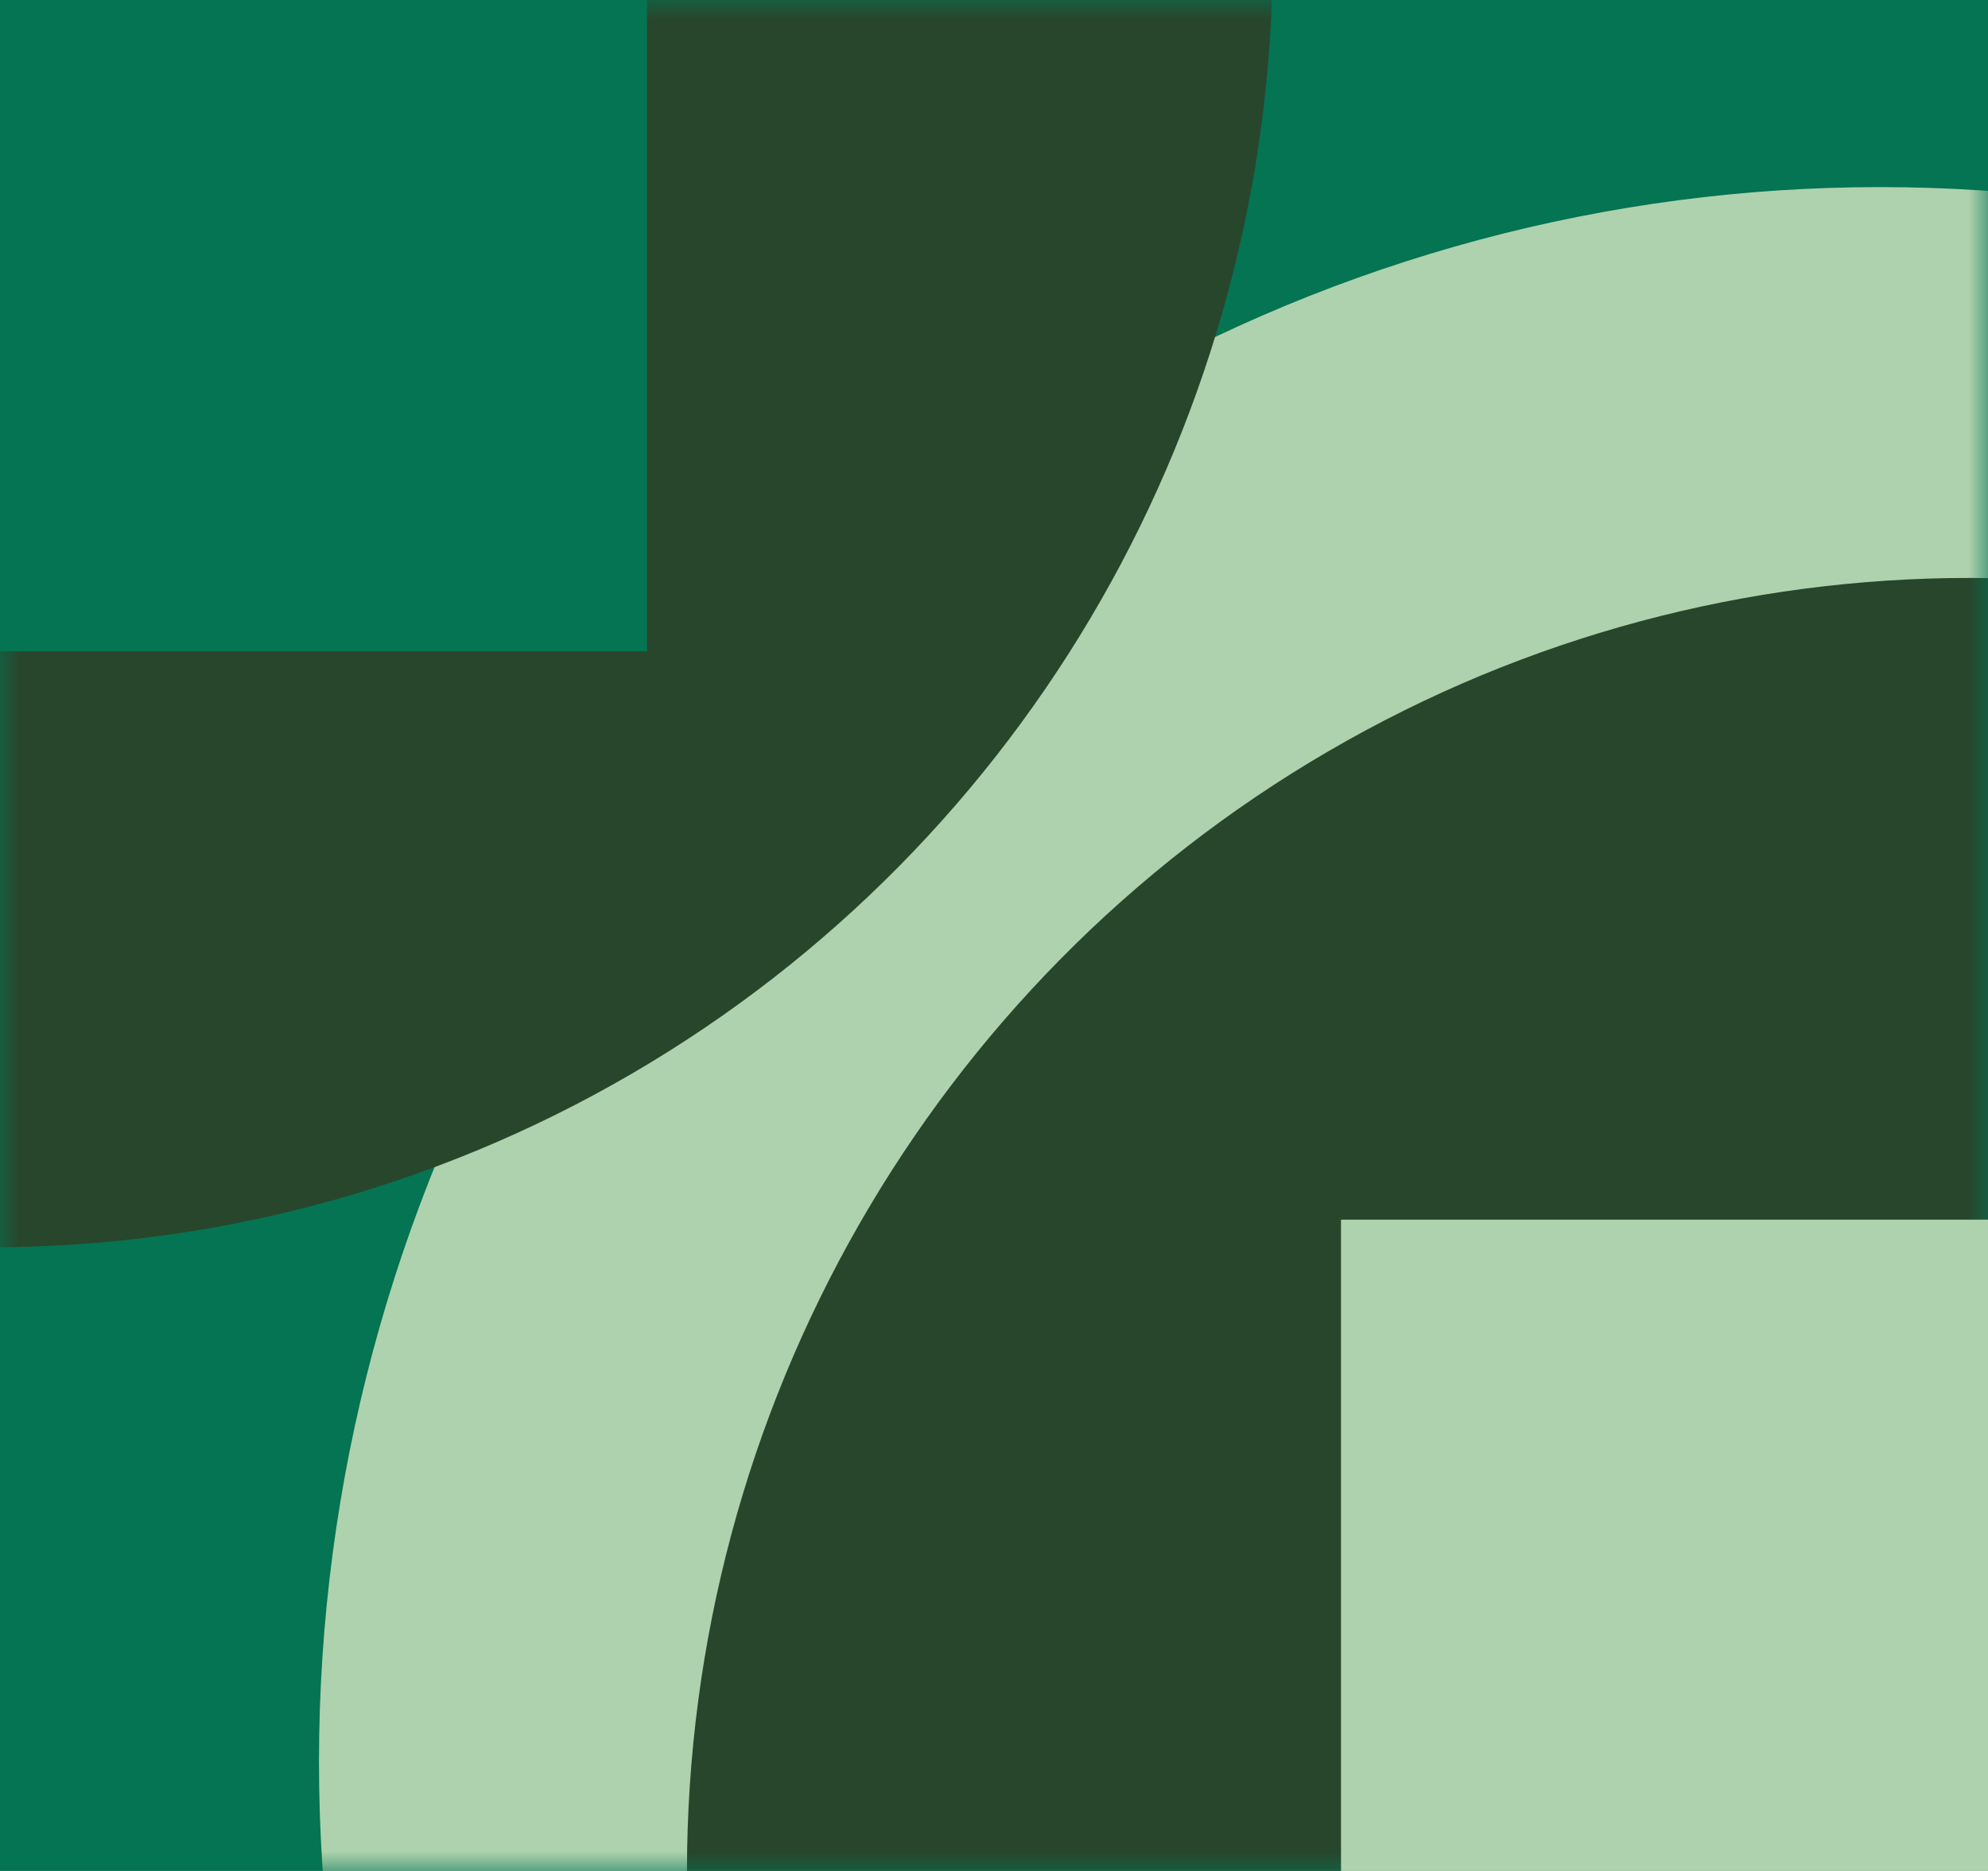 <svg width="51" height="48" viewBox="0 0 51 48" fill="none" xmlns="http://www.w3.org/2000/svg">
<rect width="51" height="48" fill="#047453"/>
<mask id="mask0_3_1536" style="mask-type:luminance" maskUnits="userSpaceOnUse" x="0" y="0" width="51" height="48">
<rect width="51" height="48" fill="white"/>
</mask>
<g mask="url(#mask0_3_1536)">
<ellipse cx="48.225" cy="45.2" rx="40.042" ry="40.4" fill="#AED2AE"/>
<ellipse cx="-0.255" cy="-1.2" rx="32.906" ry="33.2" fill="#28462C"/>
<ellipse cx="50.529" cy="48.027" rx="32.906" ry="33.2" fill="#28462C"/>
</g>
<rect x="34.402" y="31.291" width="16.598" height="16.709" fill="#AED2AE"/>
<rect width="16.598" height="16.709" fill="#047453"/>
</svg>
